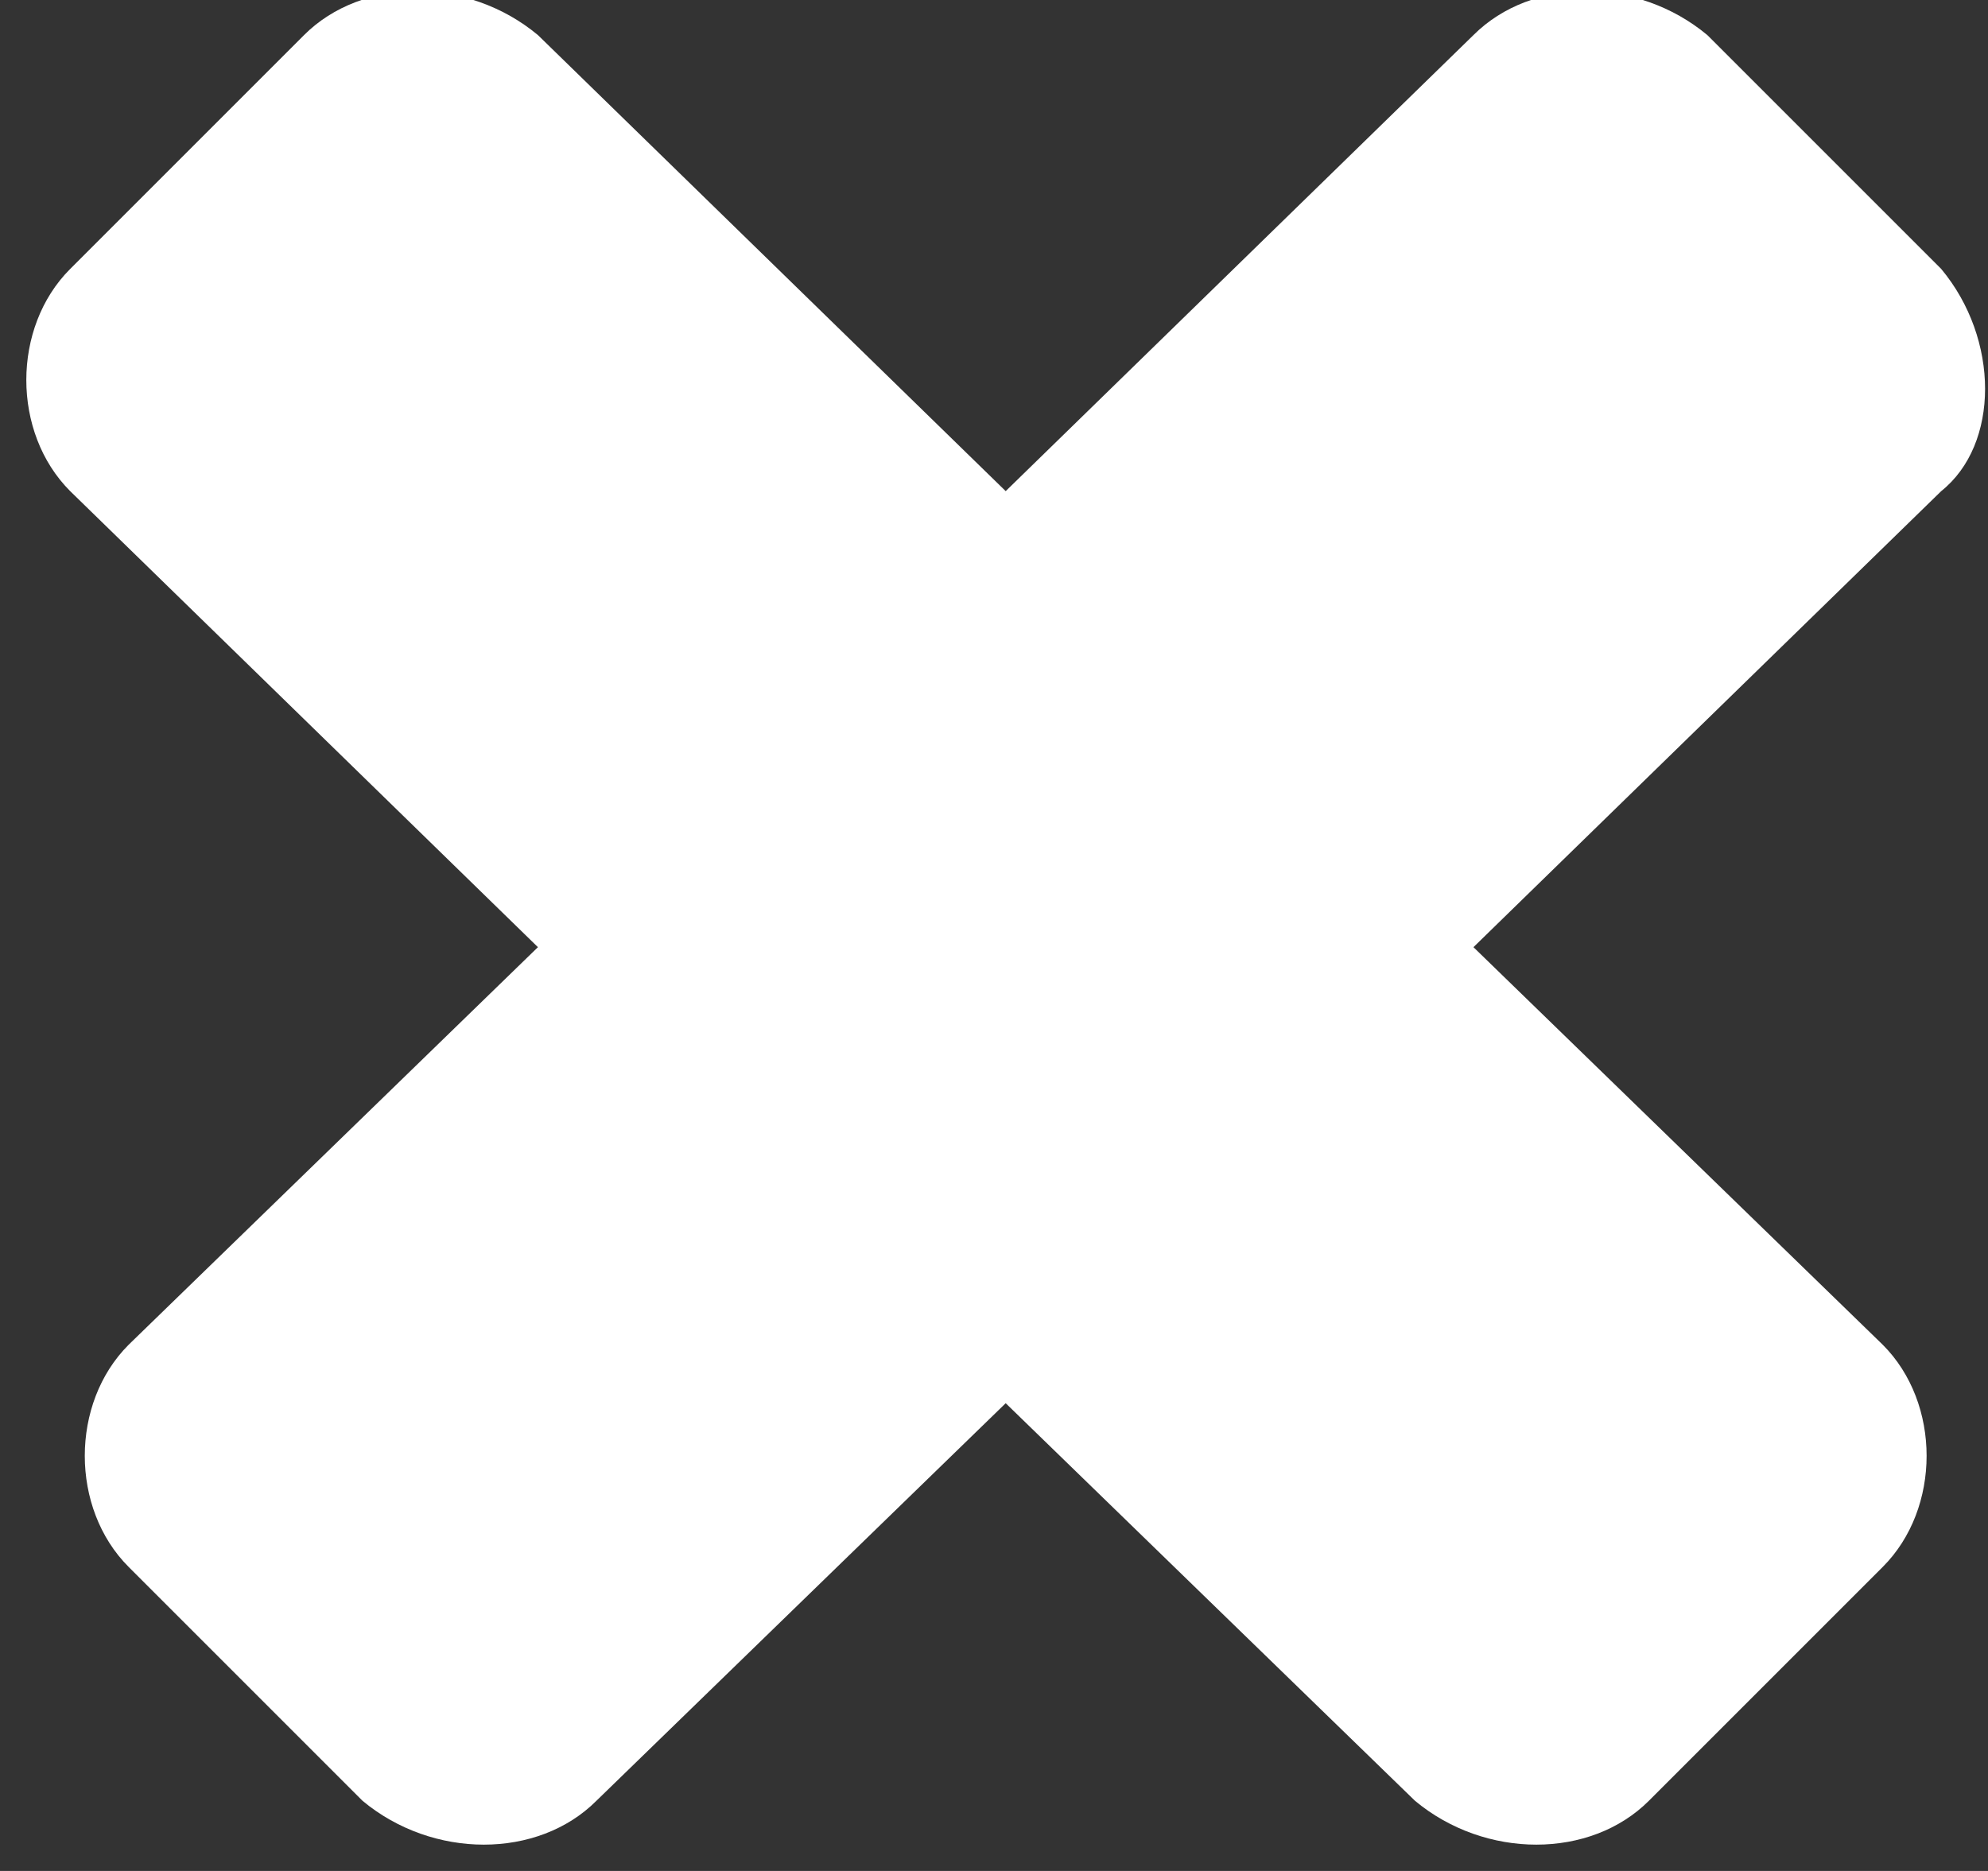 <?xml version="1.0" encoding="utf-8"?>
<!-- Generator: Adobe Illustrator 22.0.1, SVG Export Plug-In . SVG Version: 6.00 Build 0)  -->
<svg version="1.1" id="Layer_1" xmlns="http://www.w3.org/2000/svg" xmlns:xlink="http://www.w3.org/1999/xlink" x="0px" y="0px"
	 viewBox="0 0 17 16" style="enable-background:new 0 0 17 16;" xml:space="preserve">
<rect x="0" y="0" width="17" height="16" fill="#333333" stroke="none"/>
<style type="text/css">
	.st0{fill:#FFFFFF;}
</style>
<path class="st0" d="M16.6,2.3l-2-2h0c-0.6-0.5-1.5-0.5-2,0l-4,3.9l-4-3.9c-0.6-0.5-1.5-0.5-2,0l-2,2c0,0,0,0,0,0
	c-0.5,0.5-0.5,1.4,0,1.9l4,3.9l-3.5,3.4c0,0,0,0,0,0c-0.5,0.5-0.5,1.4,0,1.9l2,2c0.6,0.5,1.5,0.5,2,0l3.5-3.4l3.5,3.4
	c0.6,0.5,1.5,0.5,2,0l2-2c0,0,0,0,0,0c0.5-0.5,0.5-1.4,0-1.9l-3.5-3.4l4-3.9c0,0,0,0,0,0C17.1,3.8,17.1,2.9,16.6,2.3z"/>
</svg>
